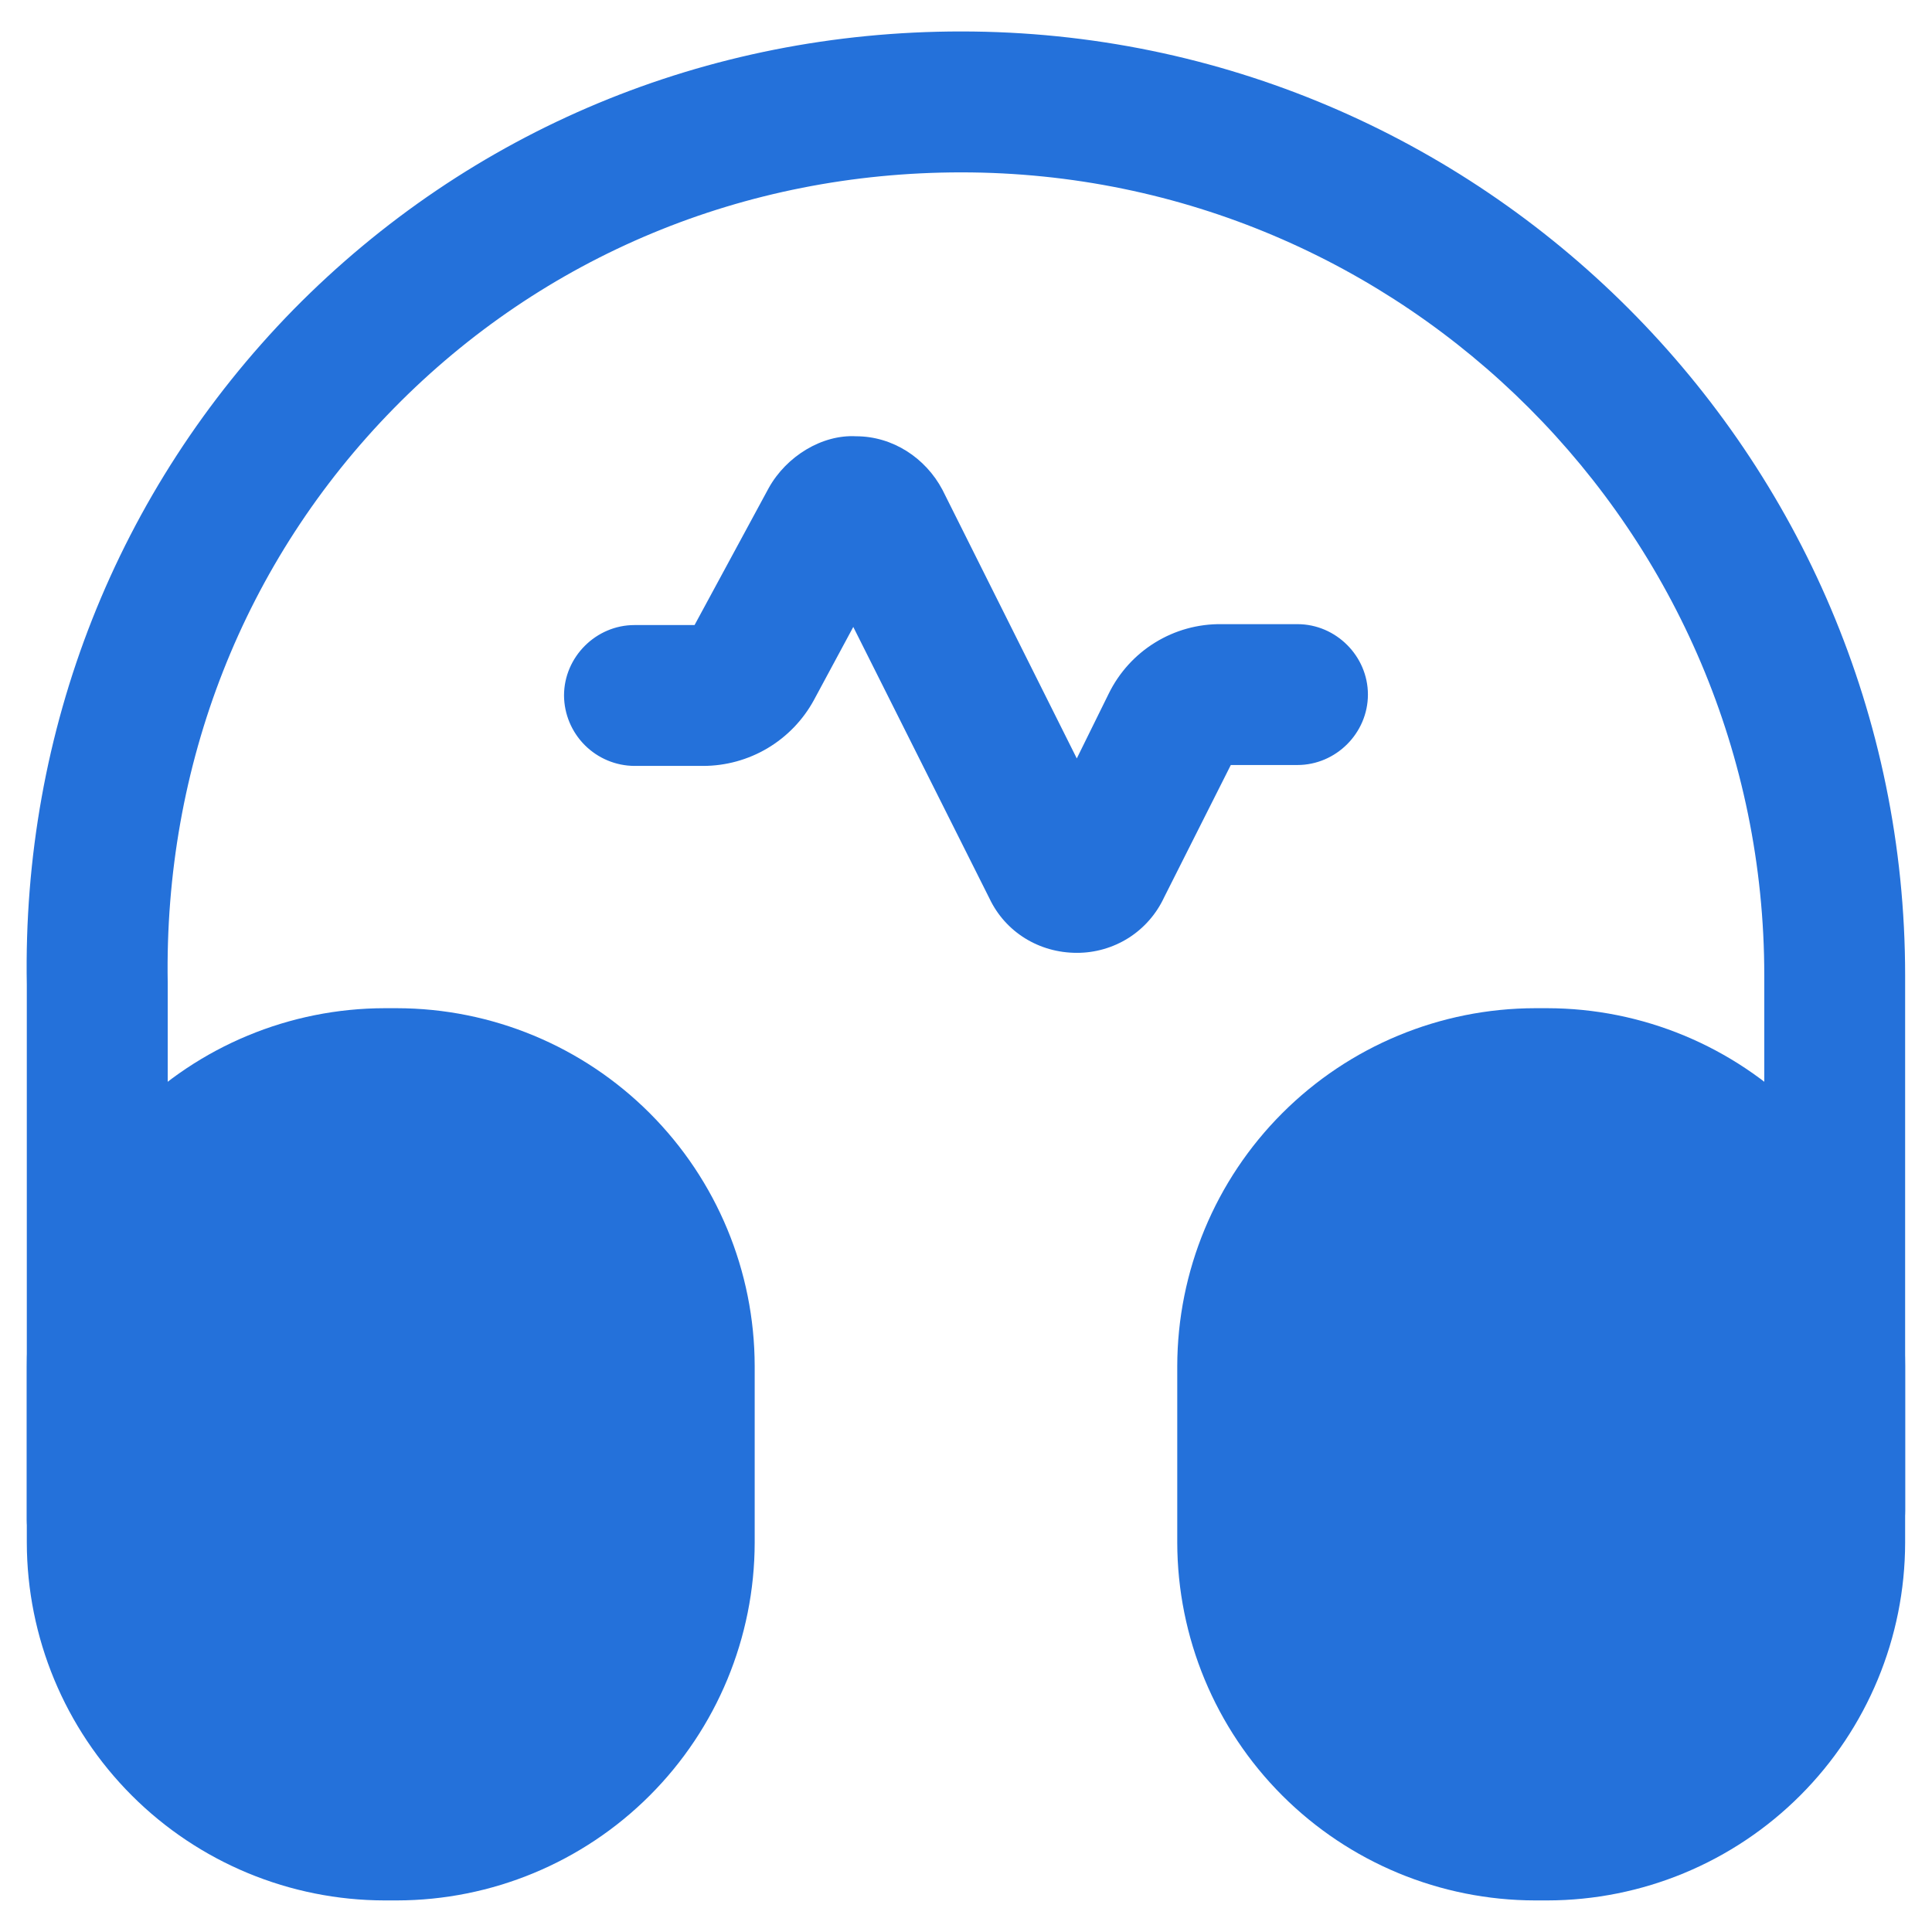 <svg width="32" height="32" viewBox="0 0 32 32" fill="none" xmlns="http://www.w3.org/2000/svg">
<g clip-path="url(#clip0_404_12679)">
<g clip-path="url(#clip1_404_12679)">
<path d="M17.835 15.782C17.213 15.782 16.653 15.44 16.388 14.88L14.133 10.384L13.48 11.597C13.3 11.927 13.034 12.202 12.711 12.394C12.388 12.585 12.02 12.686 11.644 12.686H10.508C10.199 12.684 9.904 12.56 9.686 12.342C9.468 12.124 9.344 11.828 9.342 11.52C9.342 10.882 9.871 10.353 10.508 10.353H11.504L12.733 8.082C13.028 7.553 13.619 7.195 14.179 7.226C14.786 7.226 15.33 7.584 15.61 8.113L17.835 12.562L18.364 11.489C18.535 11.14 18.8 10.847 19.131 10.643C19.461 10.439 19.843 10.333 20.231 10.338H21.49C22.128 10.338 22.657 10.867 22.657 11.504C22.657 12.142 22.128 12.671 21.49 12.671H20.386L19.281 14.864C19.153 15.139 18.949 15.372 18.693 15.535C18.436 15.697 18.139 15.783 17.835 15.782Z" fill="#2471DA"/>
<path d="M1.61 26.344C1.302 26.341 1.007 26.218 0.788 26C0.57 25.781 0.447 25.486 0.444 25.177V16.311C0.366 12.095 1.938 8.113 4.862 5.126C7.786 2.155 11.706 0.521 15.921 0.521C24.539 0.521 31.555 7.537 31.555 16.155V25.022C31.555 25.659 31.026 26.188 30.388 26.188C30.08 26.186 29.784 26.062 29.566 25.844C29.348 25.626 29.224 25.331 29.222 25.022V16.155C29.222 8.828 23.264 2.855 15.921 2.855C12.329 2.855 9 4.24 6.526 6.76C4.037 9.295 2.715 12.671 2.778 16.28V25.162C2.778 25.815 2.264 26.344 1.61 26.344Z" fill="#2471DA"/>
<path d="M6.573 16.699H6.371C4.8 16.701 3.294 17.326 2.183 18.438C1.072 19.549 0.446 21.055 0.444 22.626V25.551C0.447 27.122 1.072 28.628 2.183 29.739C3.294 30.85 4.8 31.475 6.371 31.477H6.573C8.144 31.475 9.651 30.85 10.762 29.739C11.873 28.628 12.498 27.122 12.5 25.551V22.626C12.498 21.055 11.873 19.549 10.762 18.438C9.651 17.326 8.145 16.701 6.573 16.699ZM25.628 16.699H25.427C23.855 16.701 22.349 17.326 21.238 18.438C20.127 19.549 19.502 21.055 19.499 22.626V25.551C19.502 27.122 20.127 28.628 21.238 29.739C22.349 30.85 23.855 31.475 25.427 31.477H25.628C27.2 31.475 28.706 30.85 29.817 29.739C30.928 28.628 31.553 27.122 31.555 25.551V22.626C31.553 21.055 30.928 19.549 29.817 18.438C28.706 17.326 27.2 16.701 25.628 16.699Z" fill="#2471DA"/>
</g>
</g>
<defs>
<clipPath id="clip0_404_12679">
<rect width="32" height="32" fill="white"/>
</clipPath>
<clipPath id="clip1_404_12679">
<rect width="32" height="32" fill="white"/>
</clipPath>
</defs>
</svg>
